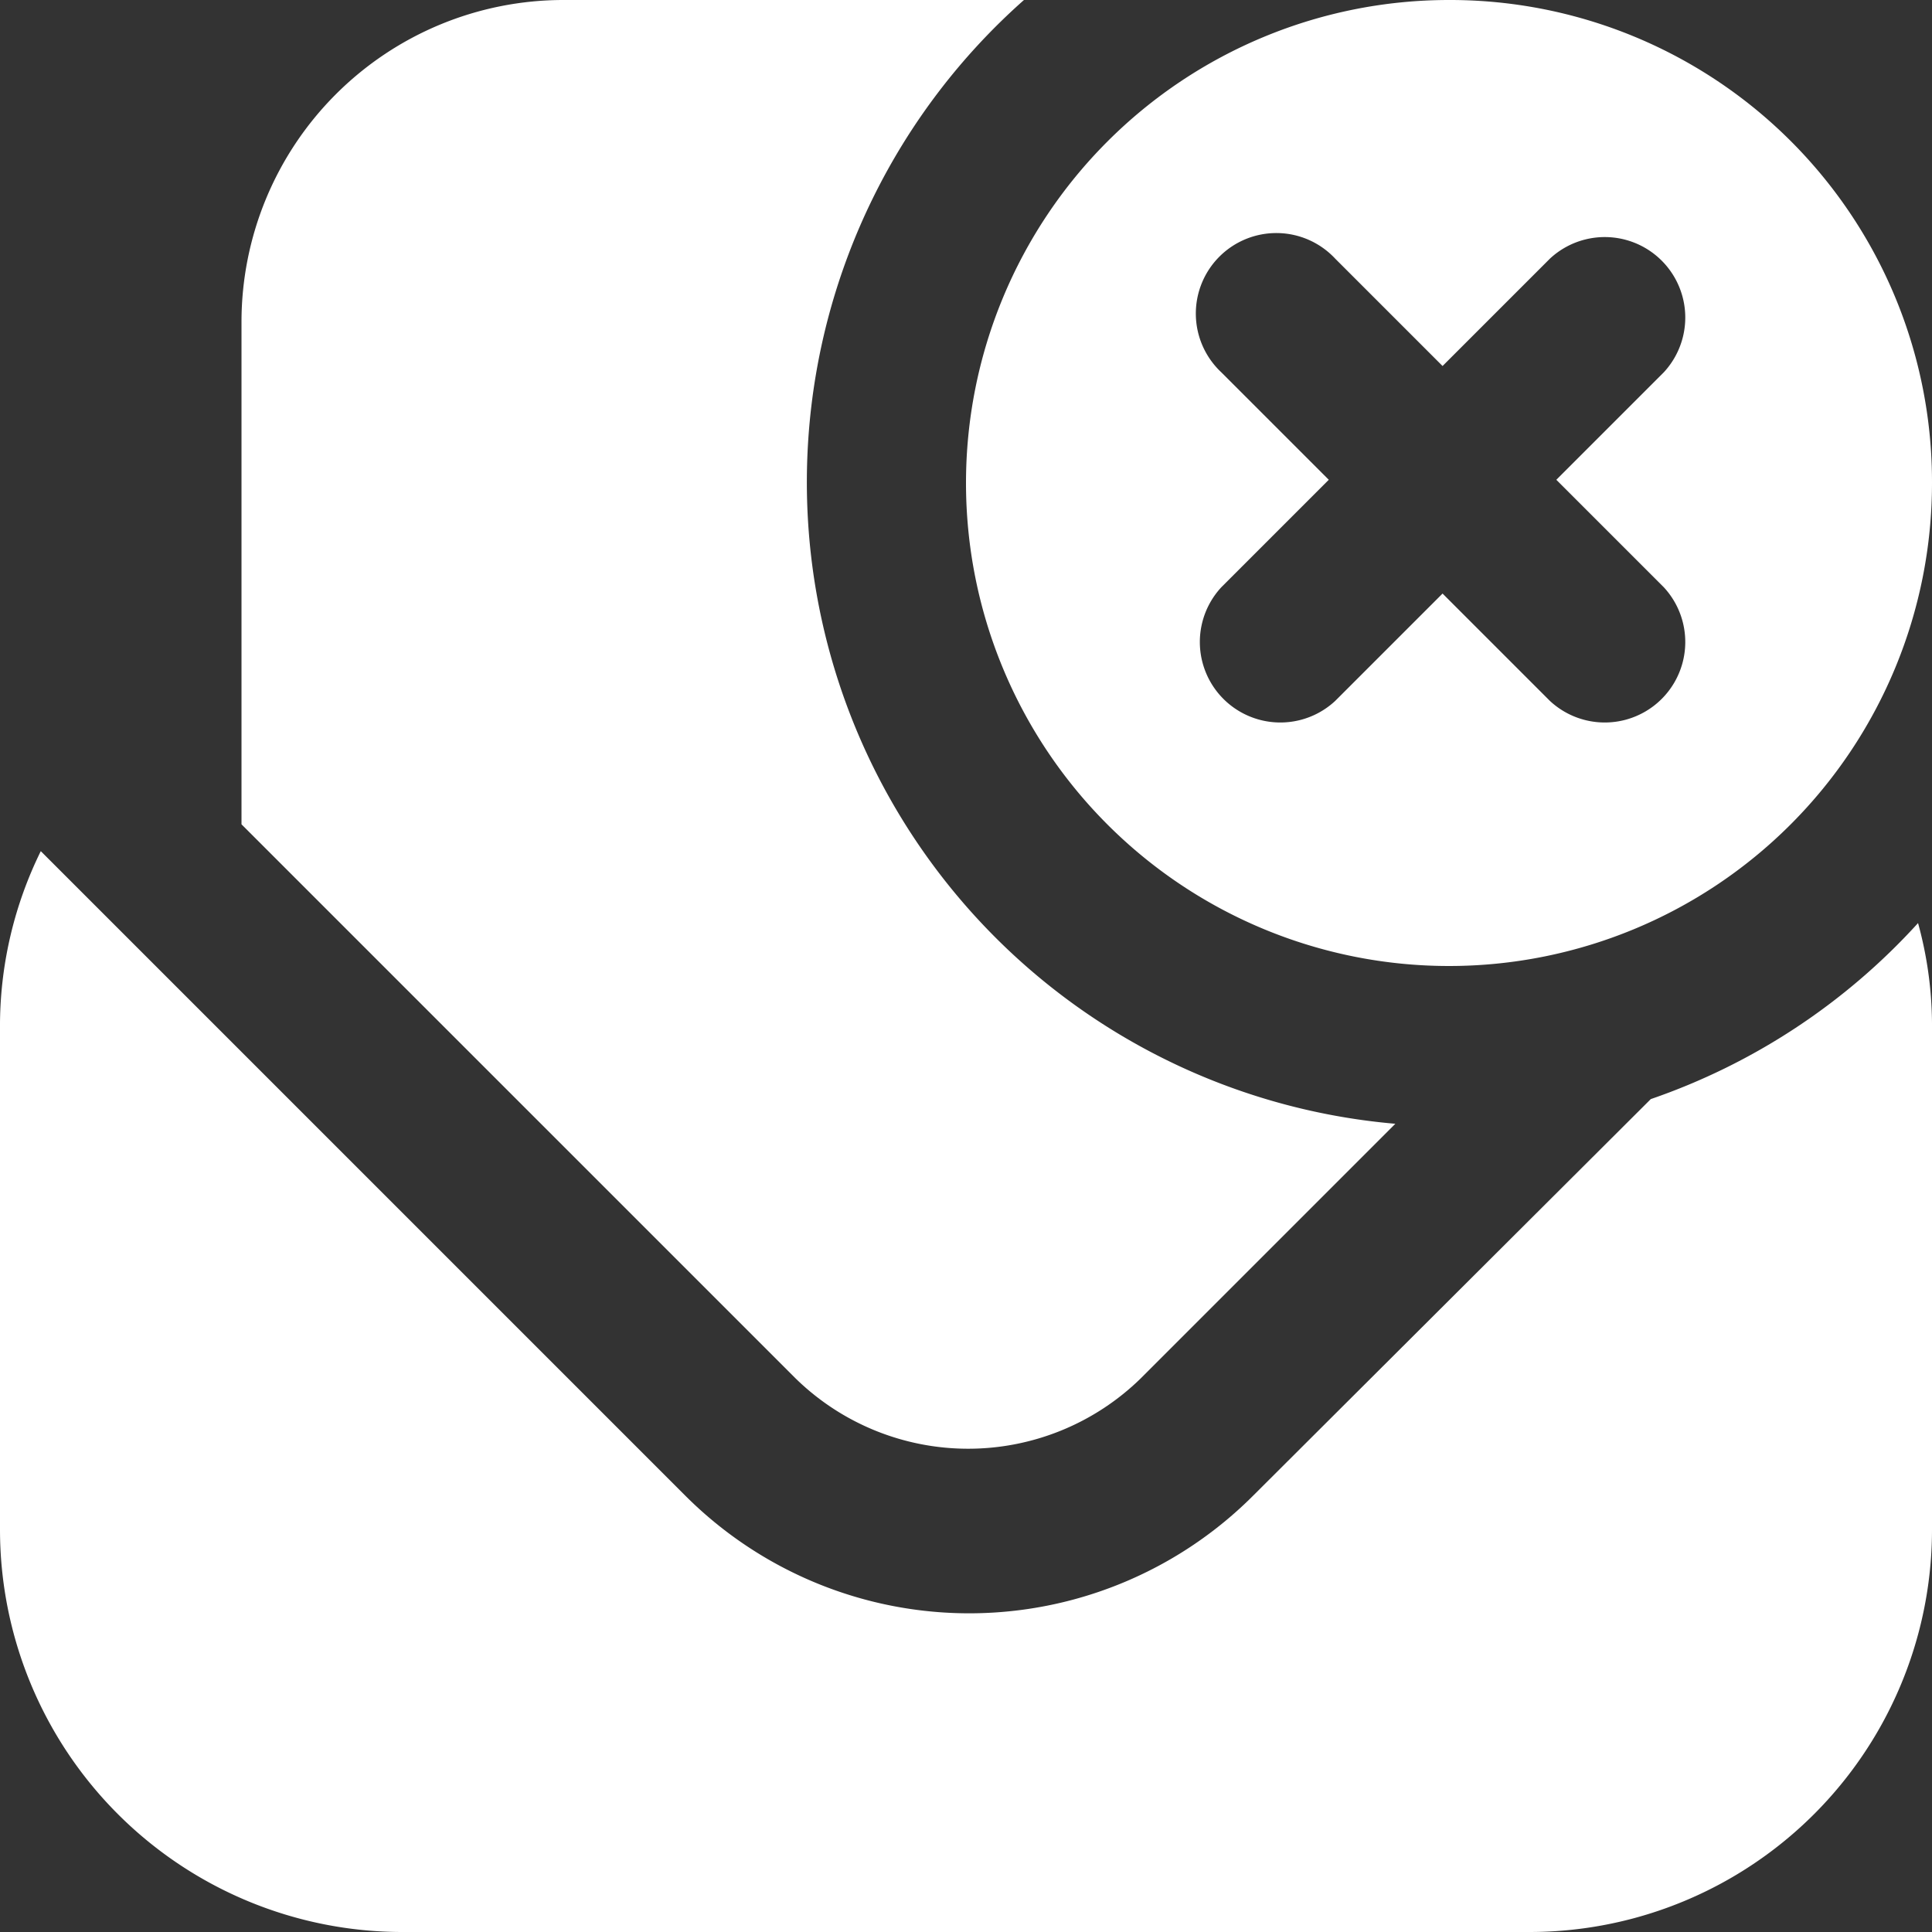 <svg xmlns="http://www.w3.org/2000/svg" viewBox="0 0 18 18"><rect x="0" y="0" width="18" height="18" fill="#333333" stroke="none"/><path d="M13.5 0A4.5 4.5 0 1 0 18 4.5 4.49 4.49 0 0 0 13.5 0Zm2 5.47a.75.75 0 0 1-1.06 1.06l-1-1-1 1a.75.75 0 0 1-1.06-1.06l1-1-1-1a.75.75 0 1 1 1.06-1.06l1 1 1-1a.75.75 0 0 1 1.06 1.06l-1 1Zm-8.09 7.37L2.25 7.68V3a3 3 0 0 1 3-3h4.29A6 6 0 0 0 13 10.47l-2.37 2.37a2.3 2.3 0 0 1-3.22 0ZM17.87 8.6a3.6 3.6 0 0 1 .13.93v4.72A3.75 3.75 0 0 1 14.25 18H3.75A3.75 3.75 0 0 1 0 14.25V9.53a3.69 3.69 0 0 1 .38-1.6l6 6a3.74 3.74 0 0 0 5.3 0l3.7-3.69a6 6 0 0 0 2.49-1.64Z" data-name="Capa 2" style="fill:#fff"/></svg>
